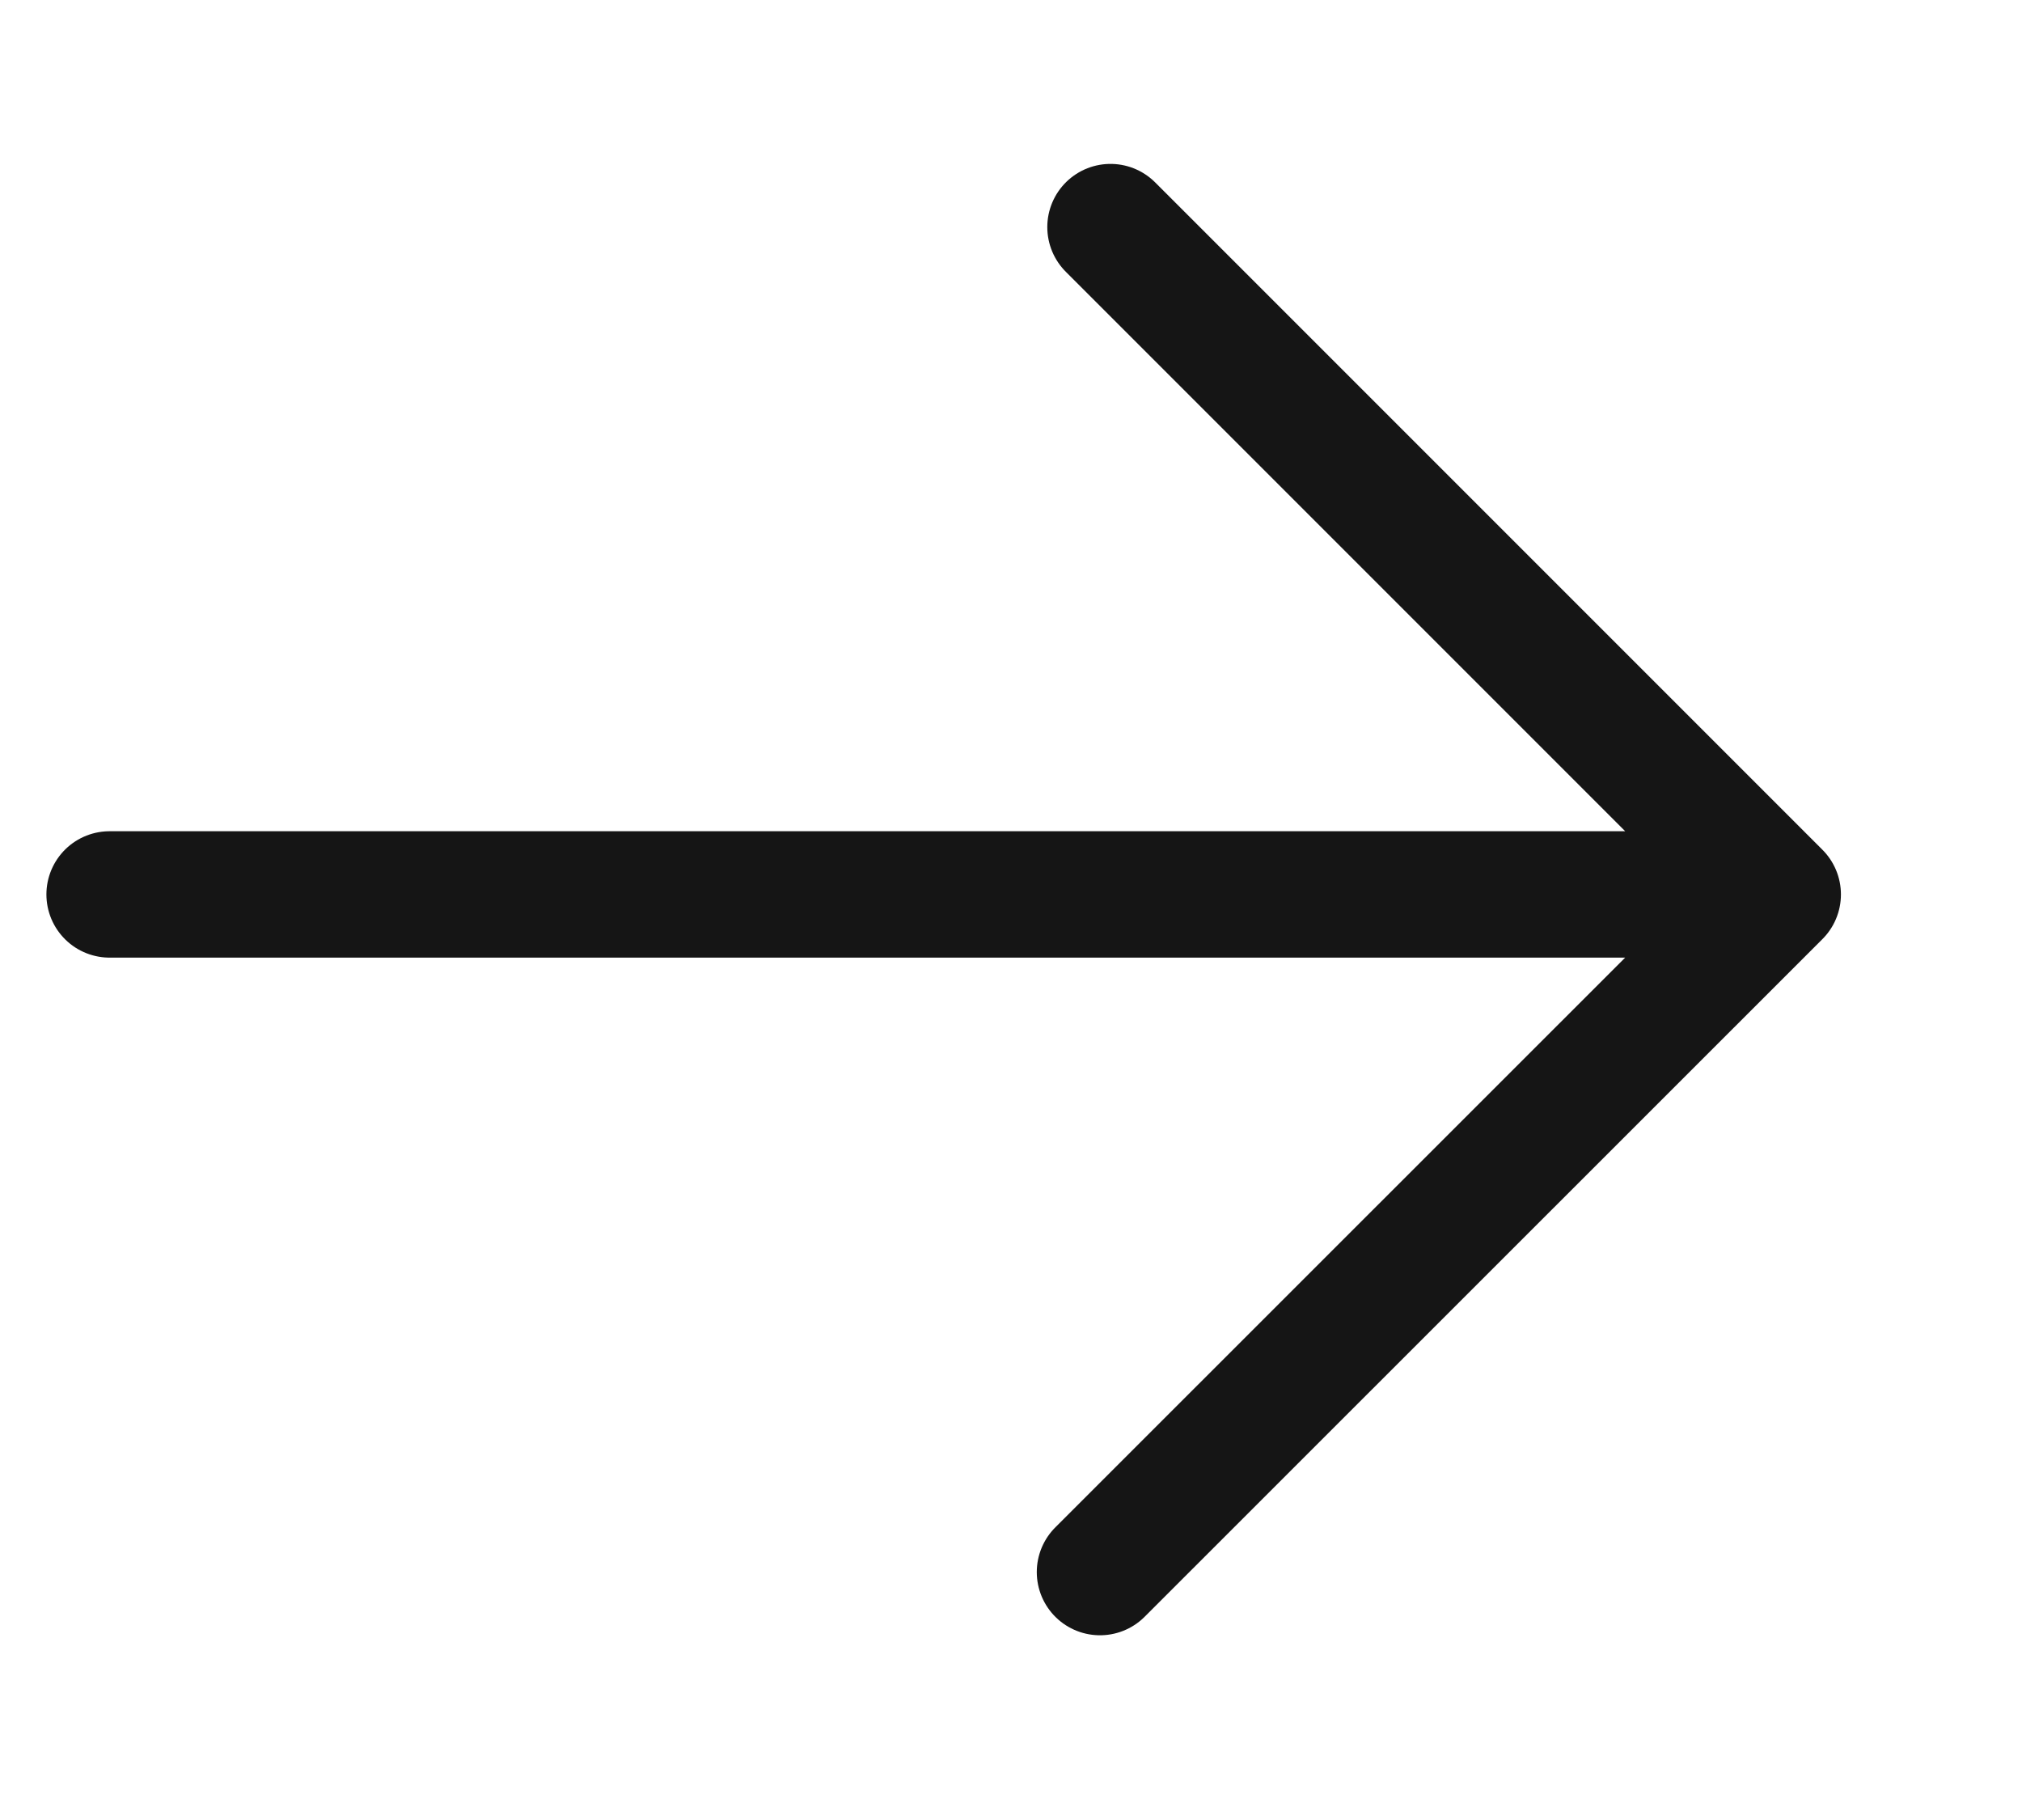 <?xml version="1.0" encoding="UTF-8"?> <svg xmlns="http://www.w3.org/2000/svg" width="10" height="9" viewBox="0 0 10 9" fill="none"><path d="M0.542 4.423H8.792M8.792 4.423L5.492 1.123M8.792 4.423L5.44 7.774" stroke="#151515" stroke-width="0.625" stroke-linecap="round" stroke-linejoin="round"></path></svg> 